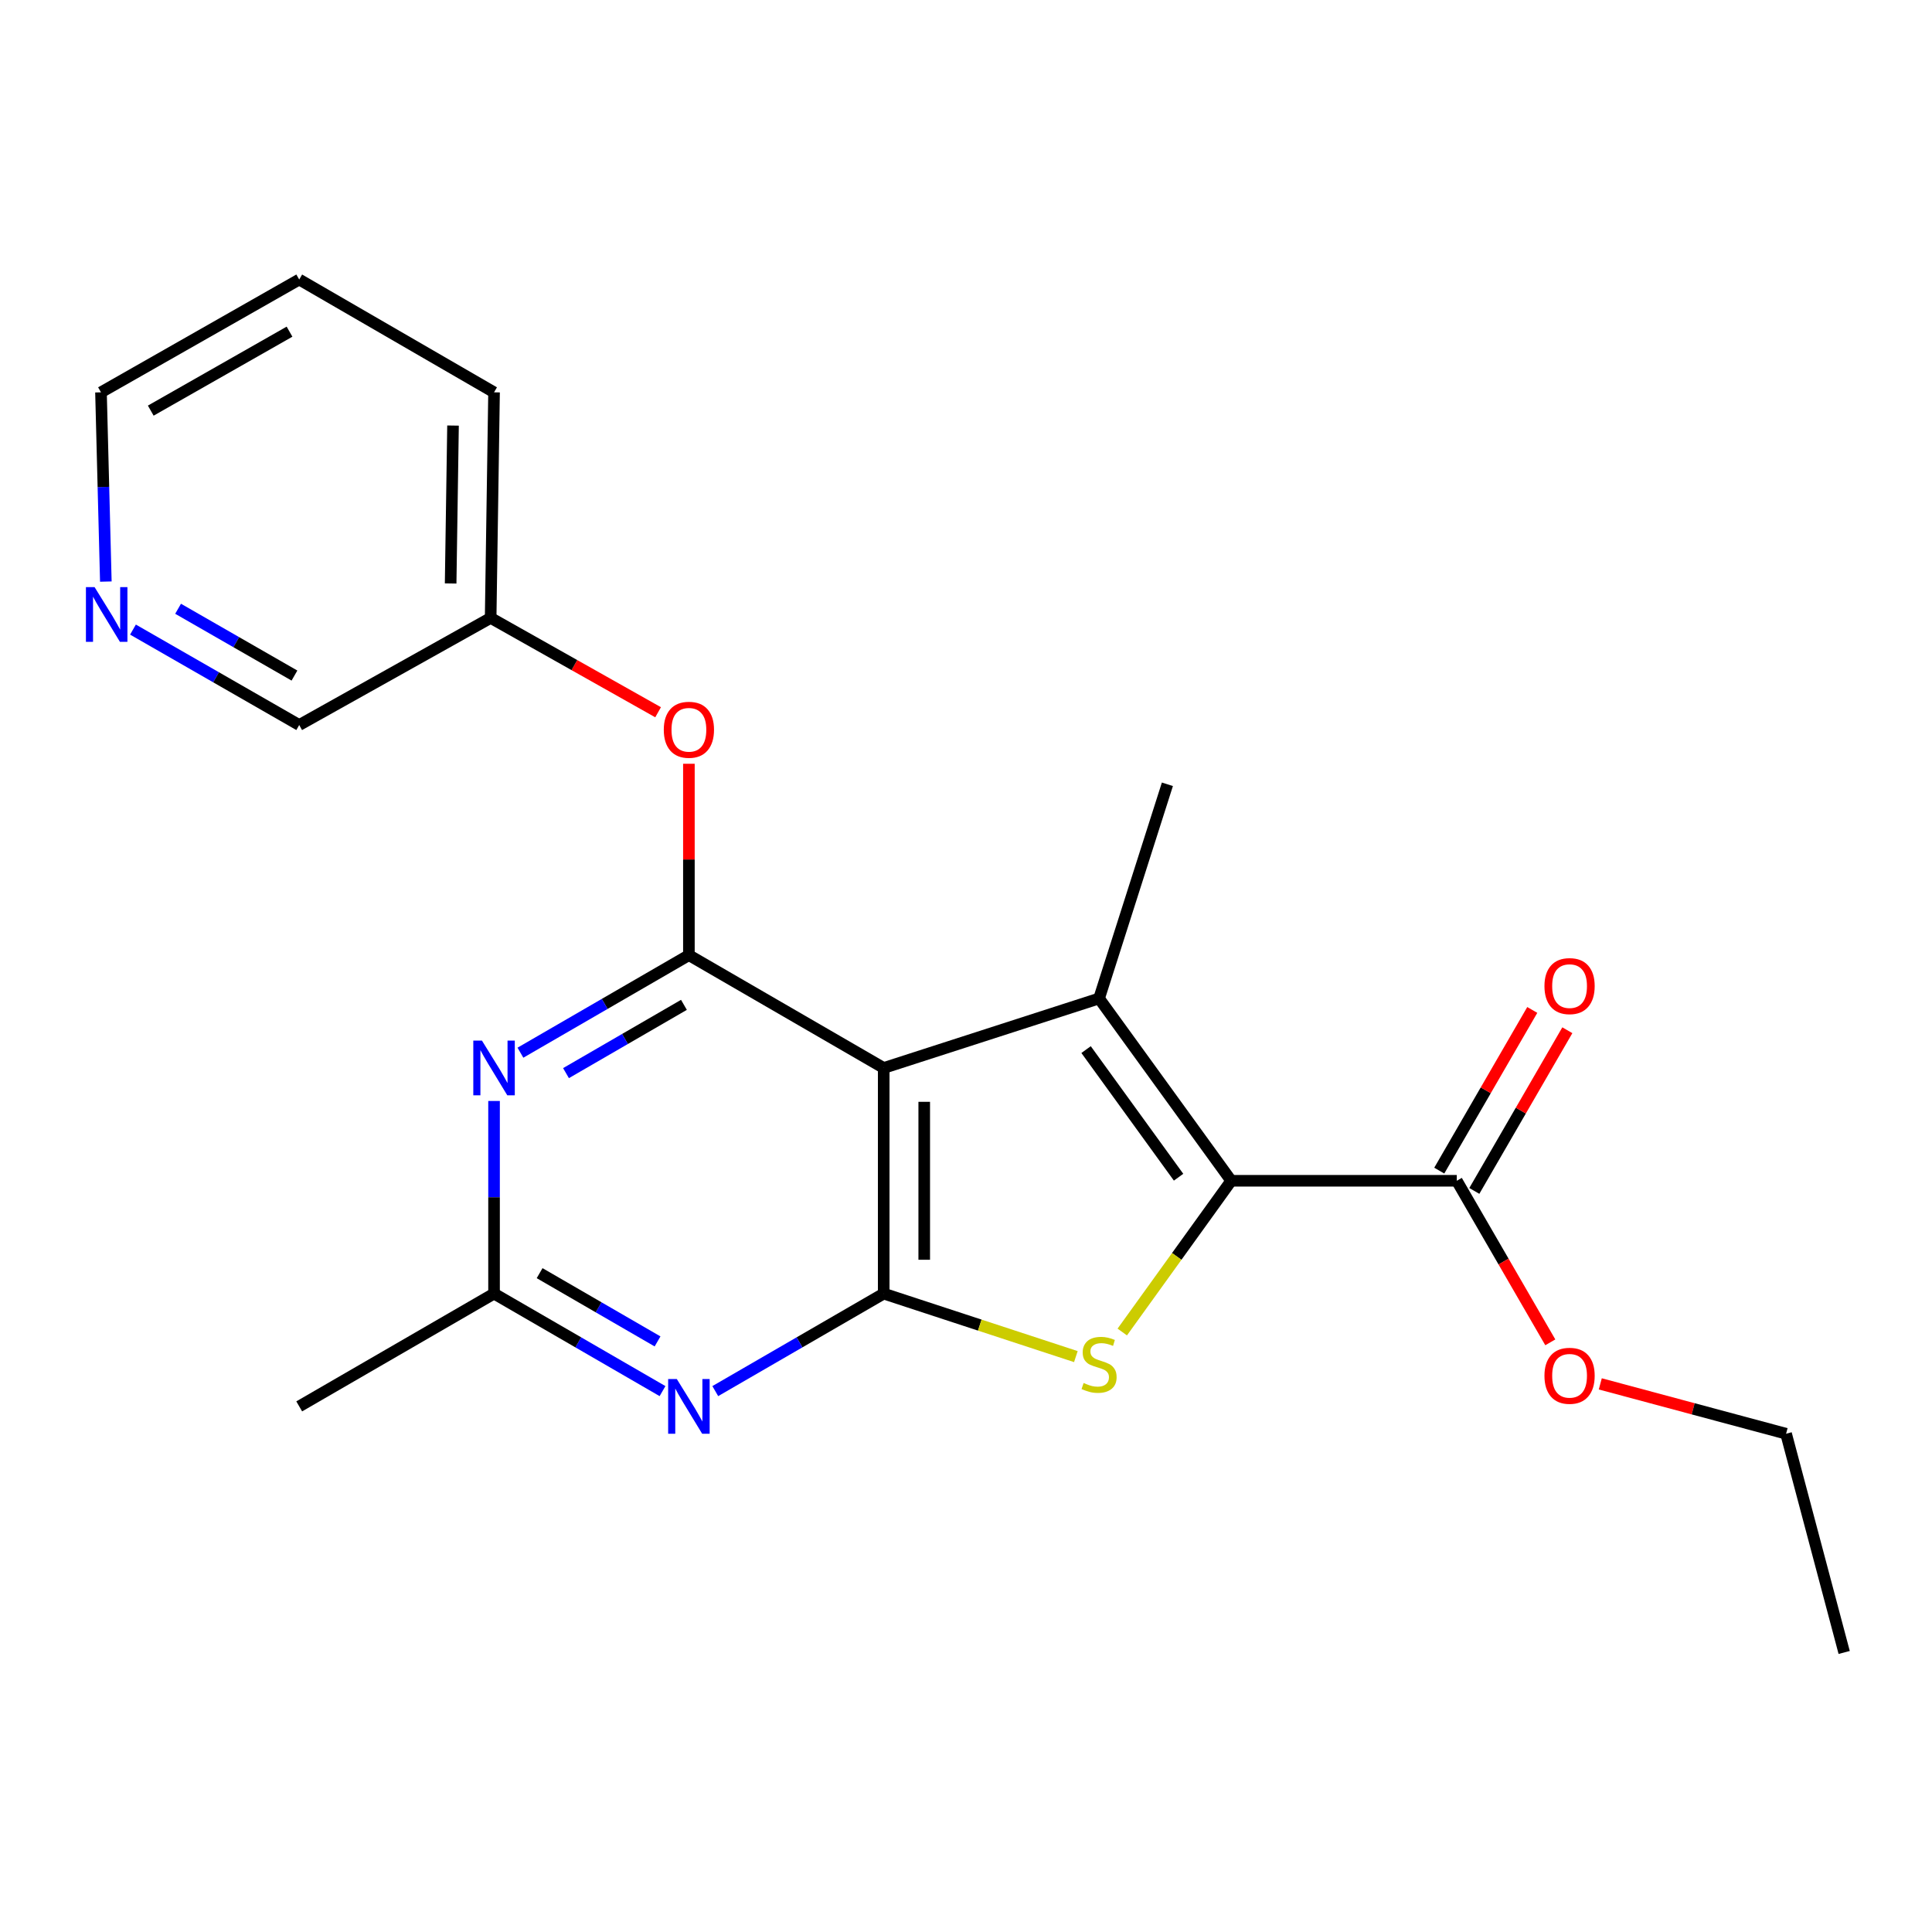 <?xml version='1.0' encoding='iso-8859-1'?>
<svg version='1.1' baseProfile='full'
              xmlns='http://www.w3.org/2000/svg'
                      xmlns:rdkit='http://www.rdkit.org/xml'
                      xmlns:xlink='http://www.w3.org/1999/xlink'
                  xml:space='preserve'
width='1000px' height='1000px' viewBox='0 0 1000 1000'>
<!-- END OF HEADER -->
<rect style='opacity:1.0;fill:#FFFFFF;stroke:none' width='1000' height='1000' x='0' y='0'> </rect>
<path class='bond-0' d='M 457.407,552.782 L 457.407,669.566' style='fill:none;fill-rule:evenodd;stroke:#000000;stroke-width:6px;stroke-linecap:butt;stroke-linejoin:miter;stroke-opacity:1' />
<path class='bond-0' d='M 478.38,570.299 L 478.38,652.048' style='fill:none;fill-rule:evenodd;stroke:#000000;stroke-width:6px;stroke-linecap:butt;stroke-linejoin:miter;stroke-opacity:1' />
<path class='bond-2' d='M 457.407,552.782 L 568.878,516.802' style='fill:none;fill-rule:evenodd;stroke:#000000;stroke-width:6px;stroke-linecap:butt;stroke-linejoin:miter;stroke-opacity:1' />
<path class='bond-4' d='M 457.407,552.782 L 356.574,494.384' style='fill:none;fill-rule:evenodd;stroke:#000000;stroke-width:6px;stroke-linecap:butt;stroke-linejoin:miter;stroke-opacity:1' />
<path class='bond-3' d='M 457.407,669.566 L 507.136,685.872' style='fill:none;fill-rule:evenodd;stroke:#000000;stroke-width:6px;stroke-linecap:butt;stroke-linejoin:miter;stroke-opacity:1' />
<path class='bond-3' d='M 507.136,685.872 L 556.865,702.178' style='fill:none;fill-rule:evenodd;stroke:#CCCC00;stroke-width:6px;stroke-linecap:butt;stroke-linejoin:miter;stroke-opacity:1' />
<path class='bond-5' d='M 457.407,669.566 L 413.817,694.801' style='fill:none;fill-rule:evenodd;stroke:#000000;stroke-width:6px;stroke-linecap:butt;stroke-linejoin:miter;stroke-opacity:1' />
<path class='bond-5' d='M 413.817,694.801 L 370.227,720.036' style='fill:none;fill-rule:evenodd;stroke:#0000FF;stroke-width:6px;stroke-linecap:butt;stroke-linejoin:miter;stroke-opacity:1' />
<path class='bond-1' d='M 637.273,611.168 L 568.878,516.802' style='fill:none;fill-rule:evenodd;stroke:#000000;stroke-width:6px;stroke-linecap:butt;stroke-linejoin:miter;stroke-opacity:1' />
<path class='bond-1' d='M 610.032,609.321 L 562.155,543.264' style='fill:none;fill-rule:evenodd;stroke:#000000;stroke-width:6px;stroke-linecap:butt;stroke-linejoin:miter;stroke-opacity:1' />
<path class='bond-8' d='M 637.273,611.168 L 754.033,611.168' style='fill:none;fill-rule:evenodd;stroke:#000000;stroke-width:6px;stroke-linecap:butt;stroke-linejoin:miter;stroke-opacity:1' />
<path class='bond-22' d='M 637.273,611.168 L 609.078,650.309' style='fill:none;fill-rule:evenodd;stroke:#000000;stroke-width:6px;stroke-linecap:butt;stroke-linejoin:miter;stroke-opacity:1' />
<path class='bond-22' d='M 609.078,650.309 L 580.883,689.45' style='fill:none;fill-rule:evenodd;stroke:#CCCC00;stroke-width:6px;stroke-linecap:butt;stroke-linejoin:miter;stroke-opacity:1' />
<path class='bond-12' d='M 568.878,516.802 L 604.24,405.948' style='fill:none;fill-rule:evenodd;stroke:#000000;stroke-width:6px;stroke-linecap:butt;stroke-linejoin:miter;stroke-opacity:1' />
<path class='bond-6' d='M 356.574,494.384 L 312.973,519.63' style='fill:none;fill-rule:evenodd;stroke:#000000;stroke-width:6px;stroke-linecap:butt;stroke-linejoin:miter;stroke-opacity:1' />
<path class='bond-6' d='M 312.973,519.63 L 269.372,544.876' style='fill:none;fill-rule:evenodd;stroke:#0000FF;stroke-width:6px;stroke-linecap:butt;stroke-linejoin:miter;stroke-opacity:1' />
<path class='bond-6' d='M 354.003,520.108 L 323.482,537.78' style='fill:none;fill-rule:evenodd;stroke:#000000;stroke-width:6px;stroke-linecap:butt;stroke-linejoin:miter;stroke-opacity:1' />
<path class='bond-6' d='M 323.482,537.78 L 292.961,555.452' style='fill:none;fill-rule:evenodd;stroke:#0000FF;stroke-width:6px;stroke-linecap:butt;stroke-linejoin:miter;stroke-opacity:1' />
<path class='bond-9' d='M 356.574,494.384 L 356.574,444.855' style='fill:none;fill-rule:evenodd;stroke:#000000;stroke-width:6px;stroke-linecap:butt;stroke-linejoin:miter;stroke-opacity:1' />
<path class='bond-9' d='M 356.574,444.855 L 356.574,395.325' style='fill:none;fill-rule:evenodd;stroke:#FF0000;stroke-width:6px;stroke-linecap:butt;stroke-linejoin:miter;stroke-opacity:1' />
<path class='bond-23' d='M 342.921,720.038 L 299.319,694.802' style='fill:none;fill-rule:evenodd;stroke:#0000FF;stroke-width:6px;stroke-linecap:butt;stroke-linejoin:miter;stroke-opacity:1' />
<path class='bond-23' d='M 299.319,694.802 L 255.718,669.566' style='fill:none;fill-rule:evenodd;stroke:#000000;stroke-width:6px;stroke-linecap:butt;stroke-linejoin:miter;stroke-opacity:1' />
<path class='bond-23' d='M 340.346,694.315 L 309.825,676.65' style='fill:none;fill-rule:evenodd;stroke:#0000FF;stroke-width:6px;stroke-linecap:butt;stroke-linejoin:miter;stroke-opacity:1' />
<path class='bond-23' d='M 309.825,676.65 L 279.304,658.985' style='fill:none;fill-rule:evenodd;stroke:#000000;stroke-width:6px;stroke-linecap:butt;stroke-linejoin:miter;stroke-opacity:1' />
<path class='bond-7' d='M 255.718,569.861 L 255.718,619.713' style='fill:none;fill-rule:evenodd;stroke:#0000FF;stroke-width:6px;stroke-linecap:butt;stroke-linejoin:miter;stroke-opacity:1' />
<path class='bond-7' d='M 255.718,619.713 L 255.718,669.566' style='fill:none;fill-rule:evenodd;stroke:#000000;stroke-width:6px;stroke-linecap:butt;stroke-linejoin:miter;stroke-opacity:1' />
<path class='bond-16' d='M 255.718,669.566 L 154.873,727.94' style='fill:none;fill-rule:evenodd;stroke:#000000;stroke-width:6px;stroke-linecap:butt;stroke-linejoin:miter;stroke-opacity:1' />
<path class='bond-10' d='M 763.109,616.421 L 787.181,574.836' style='fill:none;fill-rule:evenodd;stroke:#000000;stroke-width:6px;stroke-linecap:butt;stroke-linejoin:miter;stroke-opacity:1' />
<path class='bond-10' d='M 787.181,574.836 L 811.253,533.25' style='fill:none;fill-rule:evenodd;stroke:#FF0000;stroke-width:6px;stroke-linecap:butt;stroke-linejoin:miter;stroke-opacity:1' />
<path class='bond-10' d='M 744.958,605.914 L 769.03,564.329' style='fill:none;fill-rule:evenodd;stroke:#000000;stroke-width:6px;stroke-linecap:butt;stroke-linejoin:miter;stroke-opacity:1' />
<path class='bond-10' d='M 769.03,564.329 L 793.102,522.743' style='fill:none;fill-rule:evenodd;stroke:#FF0000;stroke-width:6px;stroke-linecap:butt;stroke-linejoin:miter;stroke-opacity:1' />
<path class='bond-14' d='M 754.033,611.168 L 778.233,652.979' style='fill:none;fill-rule:evenodd;stroke:#000000;stroke-width:6px;stroke-linecap:butt;stroke-linejoin:miter;stroke-opacity:1' />
<path class='bond-14' d='M 778.233,652.979 L 802.433,694.791' style='fill:none;fill-rule:evenodd;stroke:#FF0000;stroke-width:6px;stroke-linecap:butt;stroke-linejoin:miter;stroke-opacity:1' />
<path class='bond-13' d='M 340.63,368.663 L 297.294,344.247' style='fill:none;fill-rule:evenodd;stroke:#FF0000;stroke-width:6px;stroke-linecap:butt;stroke-linejoin:miter;stroke-opacity:1' />
<path class='bond-13' d='M 297.294,344.247 L 253.959,319.831' style='fill:none;fill-rule:evenodd;stroke:#000000;stroke-width:6px;stroke-linecap:butt;stroke-linejoin:miter;stroke-opacity:1' />
<path class='bond-11' d='M 68.83,325.875 L 111.852,350.572' style='fill:none;fill-rule:evenodd;stroke:#0000FF;stroke-width:6px;stroke-linecap:butt;stroke-linejoin:miter;stroke-opacity:1' />
<path class='bond-11' d='M 111.852,350.572 L 154.873,375.27' style='fill:none;fill-rule:evenodd;stroke:#000000;stroke-width:6px;stroke-linecap:butt;stroke-linejoin:miter;stroke-opacity:1' />
<path class='bond-11' d='M 92.178,315.095 L 122.293,332.384' style='fill:none;fill-rule:evenodd;stroke:#0000FF;stroke-width:6px;stroke-linecap:butt;stroke-linejoin:miter;stroke-opacity:1' />
<path class='bond-11' d='M 122.293,332.384 L 152.409,349.672' style='fill:none;fill-rule:evenodd;stroke:#000000;stroke-width:6px;stroke-linecap:butt;stroke-linejoin:miter;stroke-opacity:1' />
<path class='bond-24' d='M 54.781,301.025 L 53.525,252.048' style='fill:none;fill-rule:evenodd;stroke:#0000FF;stroke-width:6px;stroke-linecap:butt;stroke-linejoin:miter;stroke-opacity:1' />
<path class='bond-24' d='M 53.525,252.048 L 52.27,203.071' style='fill:none;fill-rule:evenodd;stroke:#000000;stroke-width:6px;stroke-linecap:butt;stroke-linejoin:miter;stroke-opacity:1' />
<path class='bond-15' d='M 253.959,319.831 L 154.873,375.27' style='fill:none;fill-rule:evenodd;stroke:#000000;stroke-width:6px;stroke-linecap:butt;stroke-linejoin:miter;stroke-opacity:1' />
<path class='bond-19' d='M 253.959,319.831 L 255.718,203.071' style='fill:none;fill-rule:evenodd;stroke:#000000;stroke-width:6px;stroke-linecap:butt;stroke-linejoin:miter;stroke-opacity:1' />
<path class='bond-19' d='M 233.252,302.001 L 234.484,220.269' style='fill:none;fill-rule:evenodd;stroke:#000000;stroke-width:6px;stroke-linecap:butt;stroke-linejoin:miter;stroke-opacity:1' />
<path class='bond-18' d='M 828.308,716.291 L 876.391,729.194' style='fill:none;fill-rule:evenodd;stroke:#FF0000;stroke-width:6px;stroke-linecap:butt;stroke-linejoin:miter;stroke-opacity:1' />
<path class='bond-18' d='M 876.391,729.194 L 924.473,742.097' style='fill:none;fill-rule:evenodd;stroke:#000000;stroke-width:6px;stroke-linecap:butt;stroke-linejoin:miter;stroke-opacity:1' />
<path class='bond-17' d='M 52.27,203.071 L 154.873,144.685' style='fill:none;fill-rule:evenodd;stroke:#000000;stroke-width:6px;stroke-linecap:butt;stroke-linejoin:miter;stroke-opacity:1' />
<path class='bond-17' d='M 78.033,212.541 L 149.856,171.671' style='fill:none;fill-rule:evenodd;stroke:#000000;stroke-width:6px;stroke-linecap:butt;stroke-linejoin:miter;stroke-opacity:1' />
<path class='bond-21' d='M 924.473,742.097 L 954.545,855.315' style='fill:none;fill-rule:evenodd;stroke:#000000;stroke-width:6px;stroke-linecap:butt;stroke-linejoin:miter;stroke-opacity:1' />
<path class='bond-20' d='M 255.718,203.071 L 154.873,144.685' style='fill:none;fill-rule:evenodd;stroke:#000000;stroke-width:6px;stroke-linecap:butt;stroke-linejoin:miter;stroke-opacity:1' />
<path  class='atom-4' d='M 560.878 715.837
Q 561.198 715.957, 562.518 716.517
Q 563.838 717.077, 565.278 717.437
Q 566.758 717.757, 568.198 717.757
Q 570.878 717.757, 572.438 716.477
Q 573.998 715.157, 573.998 712.877
Q 573.998 711.317, 573.198 710.357
Q 572.438 709.397, 571.238 708.877
Q 570.038 708.357, 568.038 707.757
Q 565.518 706.997, 563.998 706.277
Q 562.518 705.557, 561.438 704.037
Q 560.398 702.517, 560.398 699.957
Q 560.398 696.397, 562.798 694.197
Q 565.238 691.997, 570.038 691.997
Q 573.318 691.997, 577.038 693.557
L 576.118 696.637
Q 572.718 695.237, 570.158 695.237
Q 567.398 695.237, 565.878 696.397
Q 564.358 697.517, 564.398 699.477
Q 564.398 700.997, 565.158 701.917
Q 565.958 702.837, 567.078 703.357
Q 568.238 703.877, 570.158 704.477
Q 572.718 705.277, 574.238 706.077
Q 575.758 706.877, 576.838 708.517
Q 577.958 710.117, 577.958 712.877
Q 577.958 716.797, 575.318 718.917
Q 572.718 720.997, 568.358 720.997
Q 565.838 720.997, 563.918 720.437
Q 562.038 719.917, 559.798 718.997
L 560.878 715.837
' fill='#CCCC00'/>
<path  class='atom-6' d='M 350.314 713.78
L 359.594 728.78
Q 360.514 730.26, 361.994 732.94
Q 363.474 735.62, 363.554 735.78
L 363.554 713.78
L 367.314 713.78
L 367.314 742.1
L 363.434 742.1
L 353.474 725.7
Q 352.314 723.78, 351.074 721.58
Q 349.874 719.38, 349.514 718.7
L 349.514 742.1
L 345.834 742.1
L 345.834 713.78
L 350.314 713.78
' fill='#0000FF'/>
<path  class='atom-7' d='M 249.458 538.622
L 258.738 553.622
Q 259.658 555.102, 261.138 557.782
Q 262.618 560.462, 262.698 560.622
L 262.698 538.622
L 266.458 538.622
L 266.458 566.942
L 262.578 566.942
L 252.618 550.542
Q 251.458 548.622, 250.218 546.422
Q 249.018 544.222, 248.658 543.542
L 248.658 566.942
L 244.978 566.942
L 244.978 538.622
L 249.458 538.622
' fill='#0000FF'/>
<path  class='atom-10' d='M 343.574 377.727
Q 343.574 370.927, 346.934 367.127
Q 350.294 363.327, 356.574 363.327
Q 362.854 363.327, 366.214 367.127
Q 369.574 370.927, 369.574 377.727
Q 369.574 384.607, 366.174 388.527
Q 362.774 392.407, 356.574 392.407
Q 350.334 392.407, 346.934 388.527
Q 343.574 384.647, 343.574 377.727
M 356.574 389.207
Q 360.894 389.207, 363.214 386.327
Q 365.574 383.407, 365.574 377.727
Q 365.574 372.167, 363.214 369.367
Q 360.894 366.527, 356.574 366.527
Q 352.254 366.527, 349.894 369.327
Q 347.574 372.127, 347.574 377.727
Q 347.574 383.447, 349.894 386.327
Q 352.254 389.207, 356.574 389.207
' fill='#FF0000'/>
<path  class='atom-11' d='M 799.408 510.403
Q 799.408 503.603, 802.768 499.803
Q 806.128 496.003, 812.408 496.003
Q 818.688 496.003, 822.048 499.803
Q 825.408 503.603, 825.408 510.403
Q 825.408 517.283, 822.008 521.203
Q 818.608 525.083, 812.408 525.083
Q 806.168 525.083, 802.768 521.203
Q 799.408 517.323, 799.408 510.403
M 812.408 521.883
Q 816.728 521.883, 819.048 519.003
Q 821.408 516.083, 821.408 510.403
Q 821.408 504.843, 819.048 502.043
Q 816.728 499.203, 812.408 499.203
Q 808.088 499.203, 805.728 502.003
Q 803.408 504.803, 803.408 510.403
Q 803.408 516.123, 805.728 519.003
Q 808.088 521.883, 812.408 521.883
' fill='#FF0000'/>
<path  class='atom-12' d='M 48.957 303.9
L 58.237 318.9
Q 59.157 320.38, 60.637 323.06
Q 62.117 325.74, 62.197 325.9
L 62.197 303.9
L 65.957 303.9
L 65.957 332.22
L 62.077 332.22
L 52.117 315.82
Q 50.957 313.9, 49.717 311.7
Q 48.517 309.5, 48.157 308.82
L 48.157 332.22
L 44.477 332.22
L 44.477 303.9
L 48.957 303.9
' fill='#0000FF'/>
<path  class='atom-15' d='M 799.408 712.104
Q 799.408 705.304, 802.768 701.504
Q 806.128 697.704, 812.408 697.704
Q 818.688 697.704, 822.048 701.504
Q 825.408 705.304, 825.408 712.104
Q 825.408 718.984, 822.008 722.904
Q 818.608 726.784, 812.408 726.784
Q 806.168 726.784, 802.768 722.904
Q 799.408 719.024, 799.408 712.104
M 812.408 723.584
Q 816.728 723.584, 819.048 720.704
Q 821.408 717.784, 821.408 712.104
Q 821.408 706.544, 819.048 703.744
Q 816.728 700.904, 812.408 700.904
Q 808.088 700.904, 805.728 703.704
Q 803.408 706.504, 803.408 712.104
Q 803.408 717.824, 805.728 720.704
Q 808.088 723.584, 812.408 723.584
' fill='#FF0000'/>
</svg>
